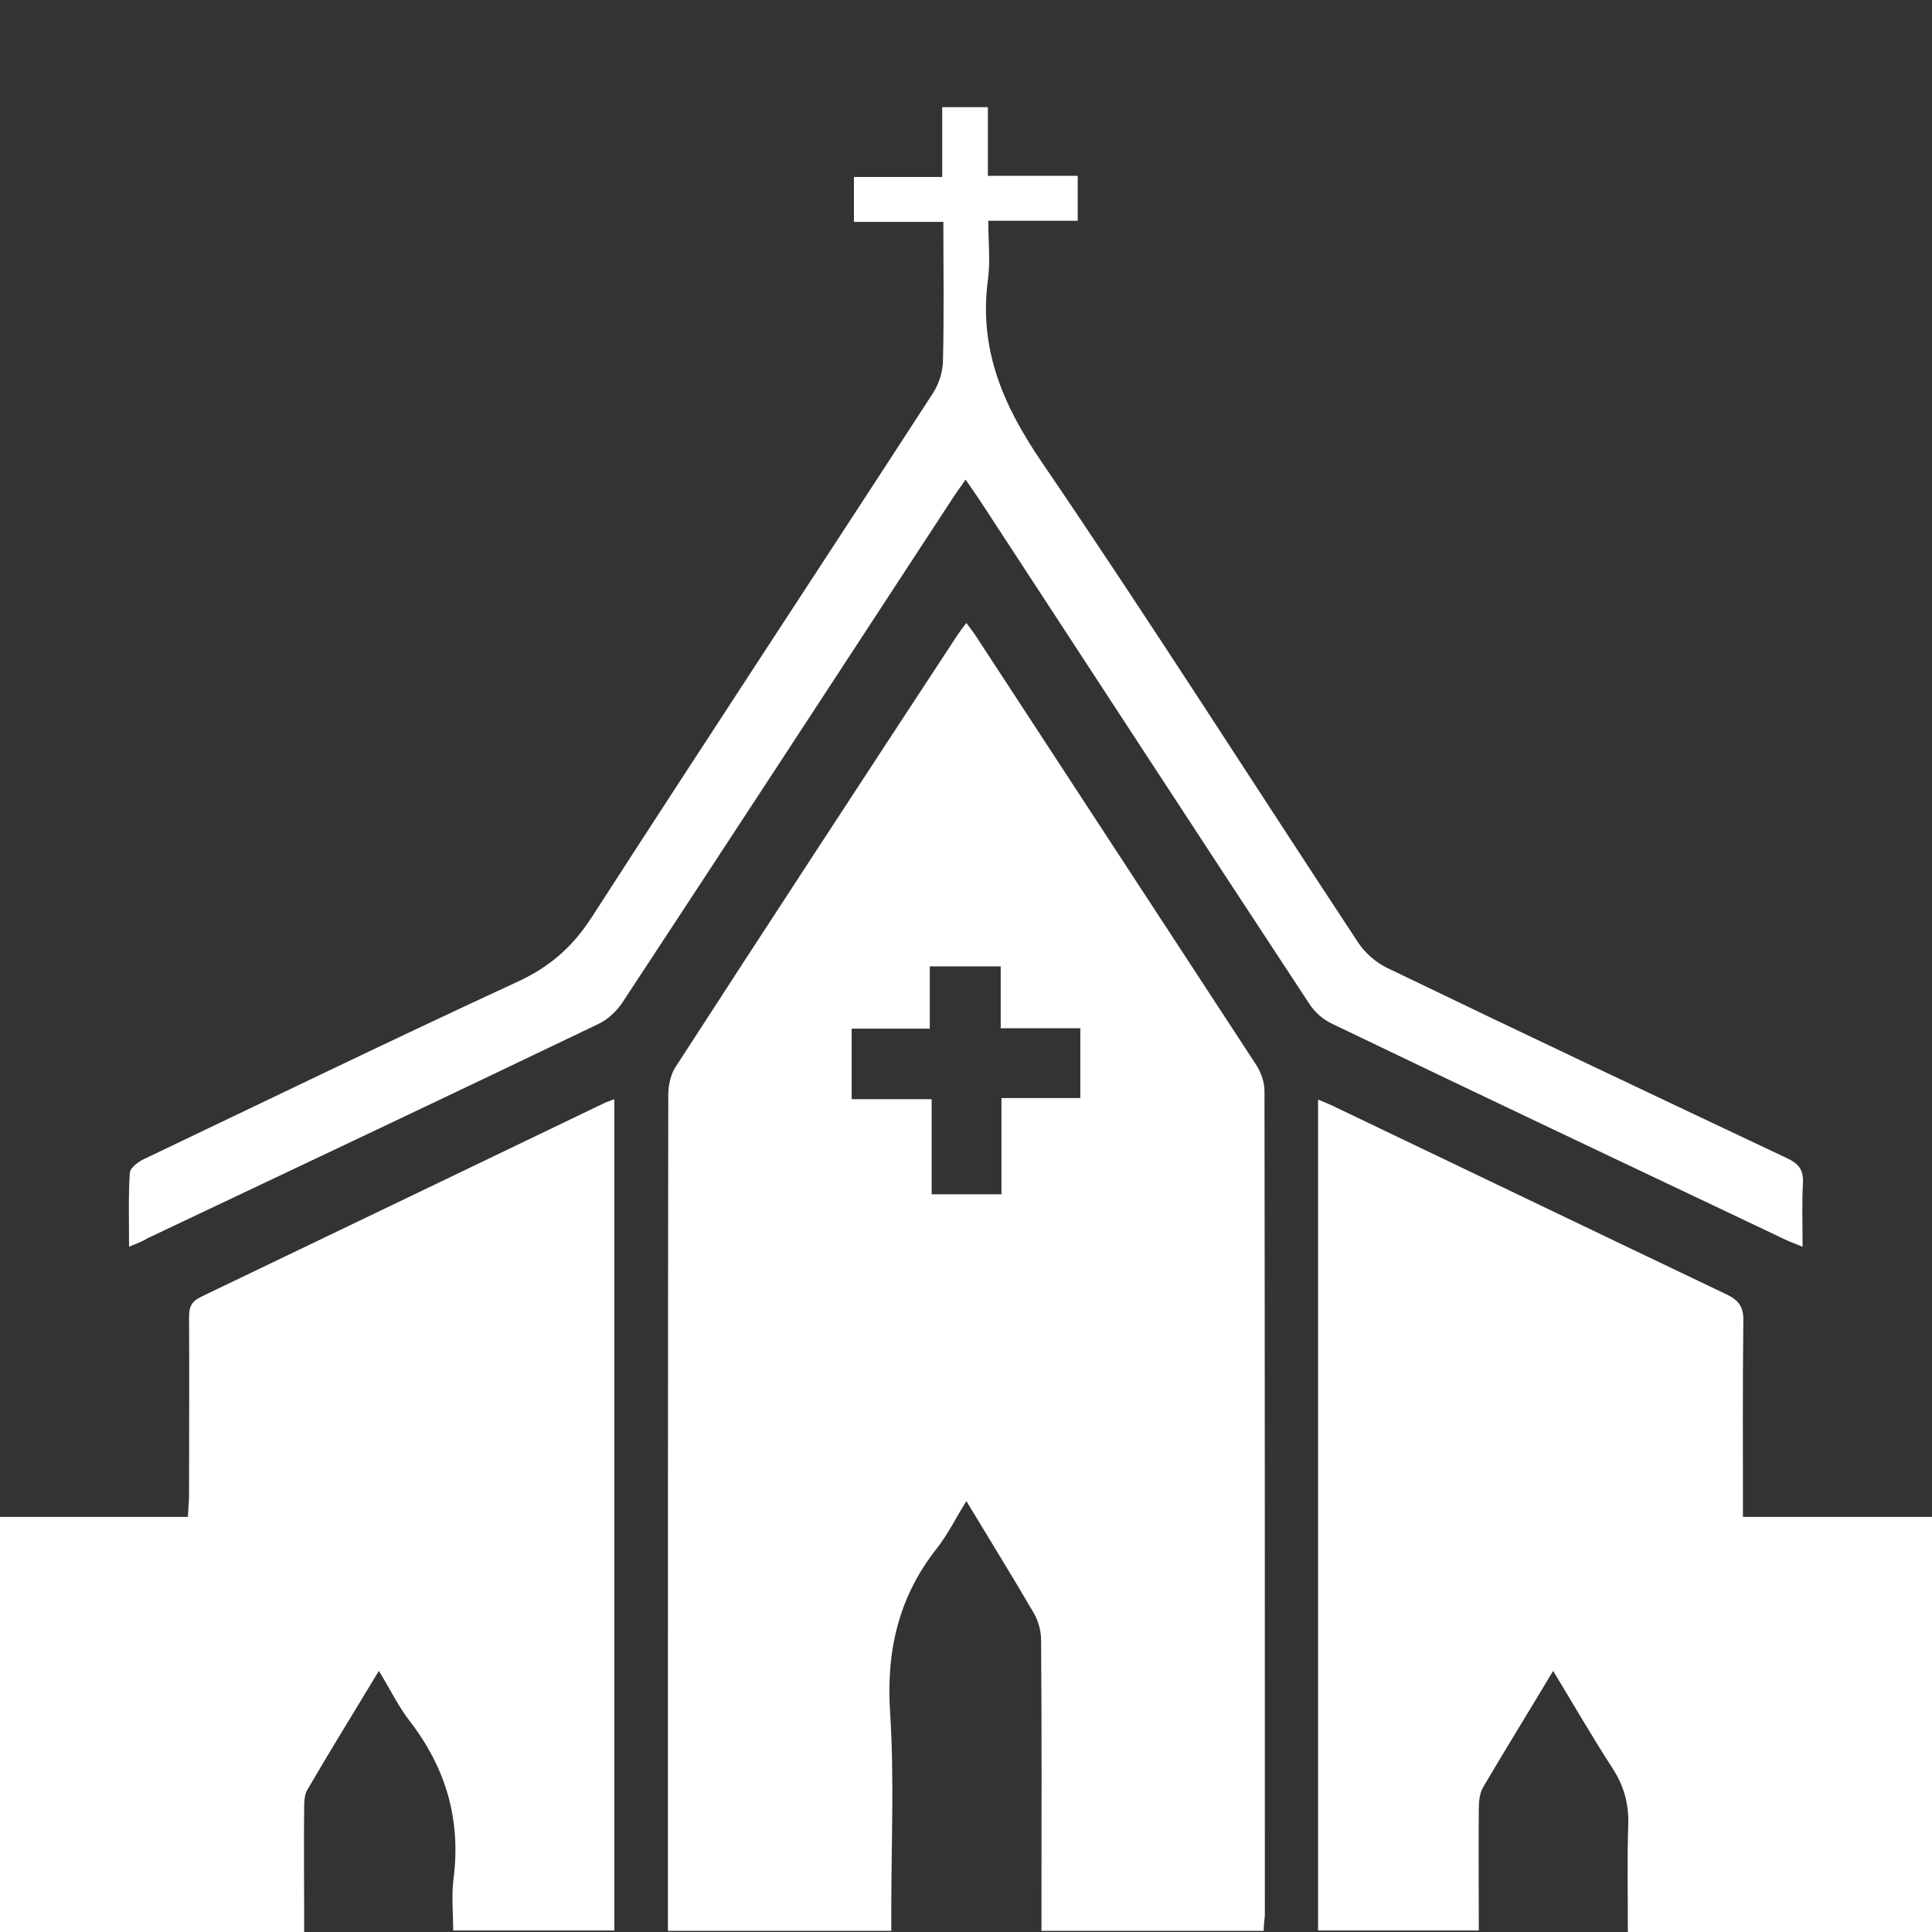 <?xml version="1.0" encoding="utf-8"?>
<!-- Generator: Adobe Illustrator 21.0.0, SVG Export Plug-In . SVG Version: 6.00 Build 0)  -->
<svg version="1.1" id="Capa_1" xmlns="http://www.w3.org/2000/svg" xmlns:xlink="http://www.w3.org/1999/xlink" x="0px" y="0px"
	 viewBox="0 0 512 512" style="enable-background:new 0 0 512 512;" xml:space="preserve">
<rect x="0" y="0" width="512" height="512" fill="#333333" stroke="none"/>
<style type="text/css">
	.st0{fill:#FFFFFF;}
</style>
<g>
	<path class="st0" d="M0,402c16.5,0,32.9,0,49.8,0c0.1-2.4,0.3-4.1,0.3-5.9c0-15.7,0.1-31.3,0-47c0-2.6,0.5-4.1,3.1-5.4
		c35.7-17.1,71.4-34.3,107-51.4c0.7-0.3,1.5-0.6,2.6-1c0,73.6,0,146.8,0,220.3c-14.1,0-28,0-42.7,0c0-4.6-0.5-9.2,0.1-13.8
		c2-15.7-2.1-29.4-11.7-41.8c-3-3.9-5.2-8.5-8.1-13.2c-6.5,10.8-12.9,21.1-19,31.6c-0.8,1.4-0.8,3.5-0.8,5.3c-0.1,8.8,0,17.7,0,26.5
		c0,1.8,0,3.6,0,5.8c-27.3,0-53.9,0-80.6,0C0,475.3,0,438.7,0,402z"/>
	<path class="st0" d="M512,512c-26.6,0-53.3,0-80.6,0c0-9.7-0.2-19,0.1-28.3c0.2-5.6-1.1-10.3-4.1-15c-5.4-8.3-10.4-17-15.8-25.9
		c-6.4,10.7-12.6,20.7-18.6,30.9c-0.9,1.6-1.1,3.8-1.1,5.7c-0.1,10.6,0,21.3,0,32.2c-14.4,0-28.3,0-42.6,0c0-73.2,0-146.5,0-220.2
		c1.7,0.7,3.2,1.3,4.6,2c34.5,16.5,69,33.1,103.6,49.6c3.3,1.6,4.6,3.3,4.5,7.1c-0.2,17-0.1,34-0.1,51.9c16.9,0,33.5,0,50.1,0
		C512,438.7,512,475.3,512,512z"/>
	<path class="st0" d="M334.9,511.7c-19.9,0-39.2,0-58.9,0c0-2,0-3.8,0-5.6c0-23.8,0.1-47.7-0.1-71.5c0-2.5-0.8-5.3-2.1-7.4
		c-5.6-9.6-11.5-19.1-17.7-29.4c-2.8,4.5-4.9,8.8-7.8,12.5c-10.2,12.9-13.5,27.3-12.4,43.7c1.1,17.3,0.3,34.6,0.3,52
		c0,1.8,0,3.6,0,5.7c-19.8,0-39.2,0-59.2,0c0-1.9,0-3.7,0-5.5c0-72,0-144,0.1-216c0-2.5,0.6-5.4,1.9-7.4
		c24.8-38.3,49.8-76.5,74.8-114.6c0.6-0.9,1.3-1.8,2.3-3.1c1.2,1.6,2.2,2.9,3,4.2c24.6,37.6,49.2,75.3,73.8,112.9
		c1.3,2,2.2,4.6,2.2,6.9c0.1,72.8,0.1,145.7,0.1,218.5C335.1,508.8,334.9,510.1,334.9,511.7z M265.2,272.5c0-5.8,0-11.1,0-16.4
		c-6.5,0-12.3,0-18.8,0c0,5.6,0,10.8,0,16.5c-7.2,0-13.8,0-20.7,0c0,6.4,0,12.2,0,18.7c7.1,0,13.8,0,21.2,0c0,8.8,0,17,0,25.2
		c6.4,0,12.1,0,18.5,0c0-8.5,0-16.8,0-25.5c7.3,0,14.1,0,20.9,0c0-6.3,0-12.1,0-18.5C279.3,272.5,272.5,272.5,265.2,272.5z"/>
	<path class="st0" d="M34.2,330.4c0-7-0.2-13.3,0.2-19.6c0.1-1.3,2.3-3,3.9-3.7c32.9-15.7,65.7-31.6,98.8-46.9
		c8.5-3.9,14.6-9.2,19.7-17.1c30-46.5,60.4-92.6,90.5-139c1.6-2.5,2.6-5.8,2.6-8.7c0.3-12,0.1-24,0.1-36.6c-8,0-15.7,0-23.7,0
		c0-4.3,0-7.8,0-11.9c7.7,0,15.3,0,23.4,0c0-6.4,0-12.3,0-18.5c4.3,0,8,0,12.1,0c0,5.9,0,11.7,0,18.2c8.1,0,15.8,0,23.8,0
		c0,4.2,0,7.8,0,11.9c-7.7,0-15.3,0-23.7,0c0,5.5,0.6,10.7-0.1,15.7c-2.4,18.2,3.9,33,14.1,48c28.7,42.1,56,85.1,84.1,127.7
		c1.8,2.7,4.7,5.2,7.6,6.6c35.2,17,70.6,33.7,105.9,50.4c3.2,1.5,4.5,3.1,4.3,6.7c-0.3,5.3-0.1,10.6-0.1,16.8
		c-1.9-0.8-3.4-1.3-4.8-2c-40-19-80-37.9-119.9-57.1c-2.4-1.1-4.7-3.2-6.1-5.4c-29.2-44.4-58.2-88.9-87.3-133.4
		c-1.1-1.6-2.2-3.2-3.7-5.4c-1.4,2-2.6,3.6-3.6,5.2c-29.1,44.5-58.1,88.9-87.3,133.3c-1.5,2.3-3.9,4.6-6.5,5.8
		c-39.8,19.1-79.6,37.9-119.5,56.8C37.8,329,36.3,329.5,34.2,330.4z"/>
</g>
</svg>
